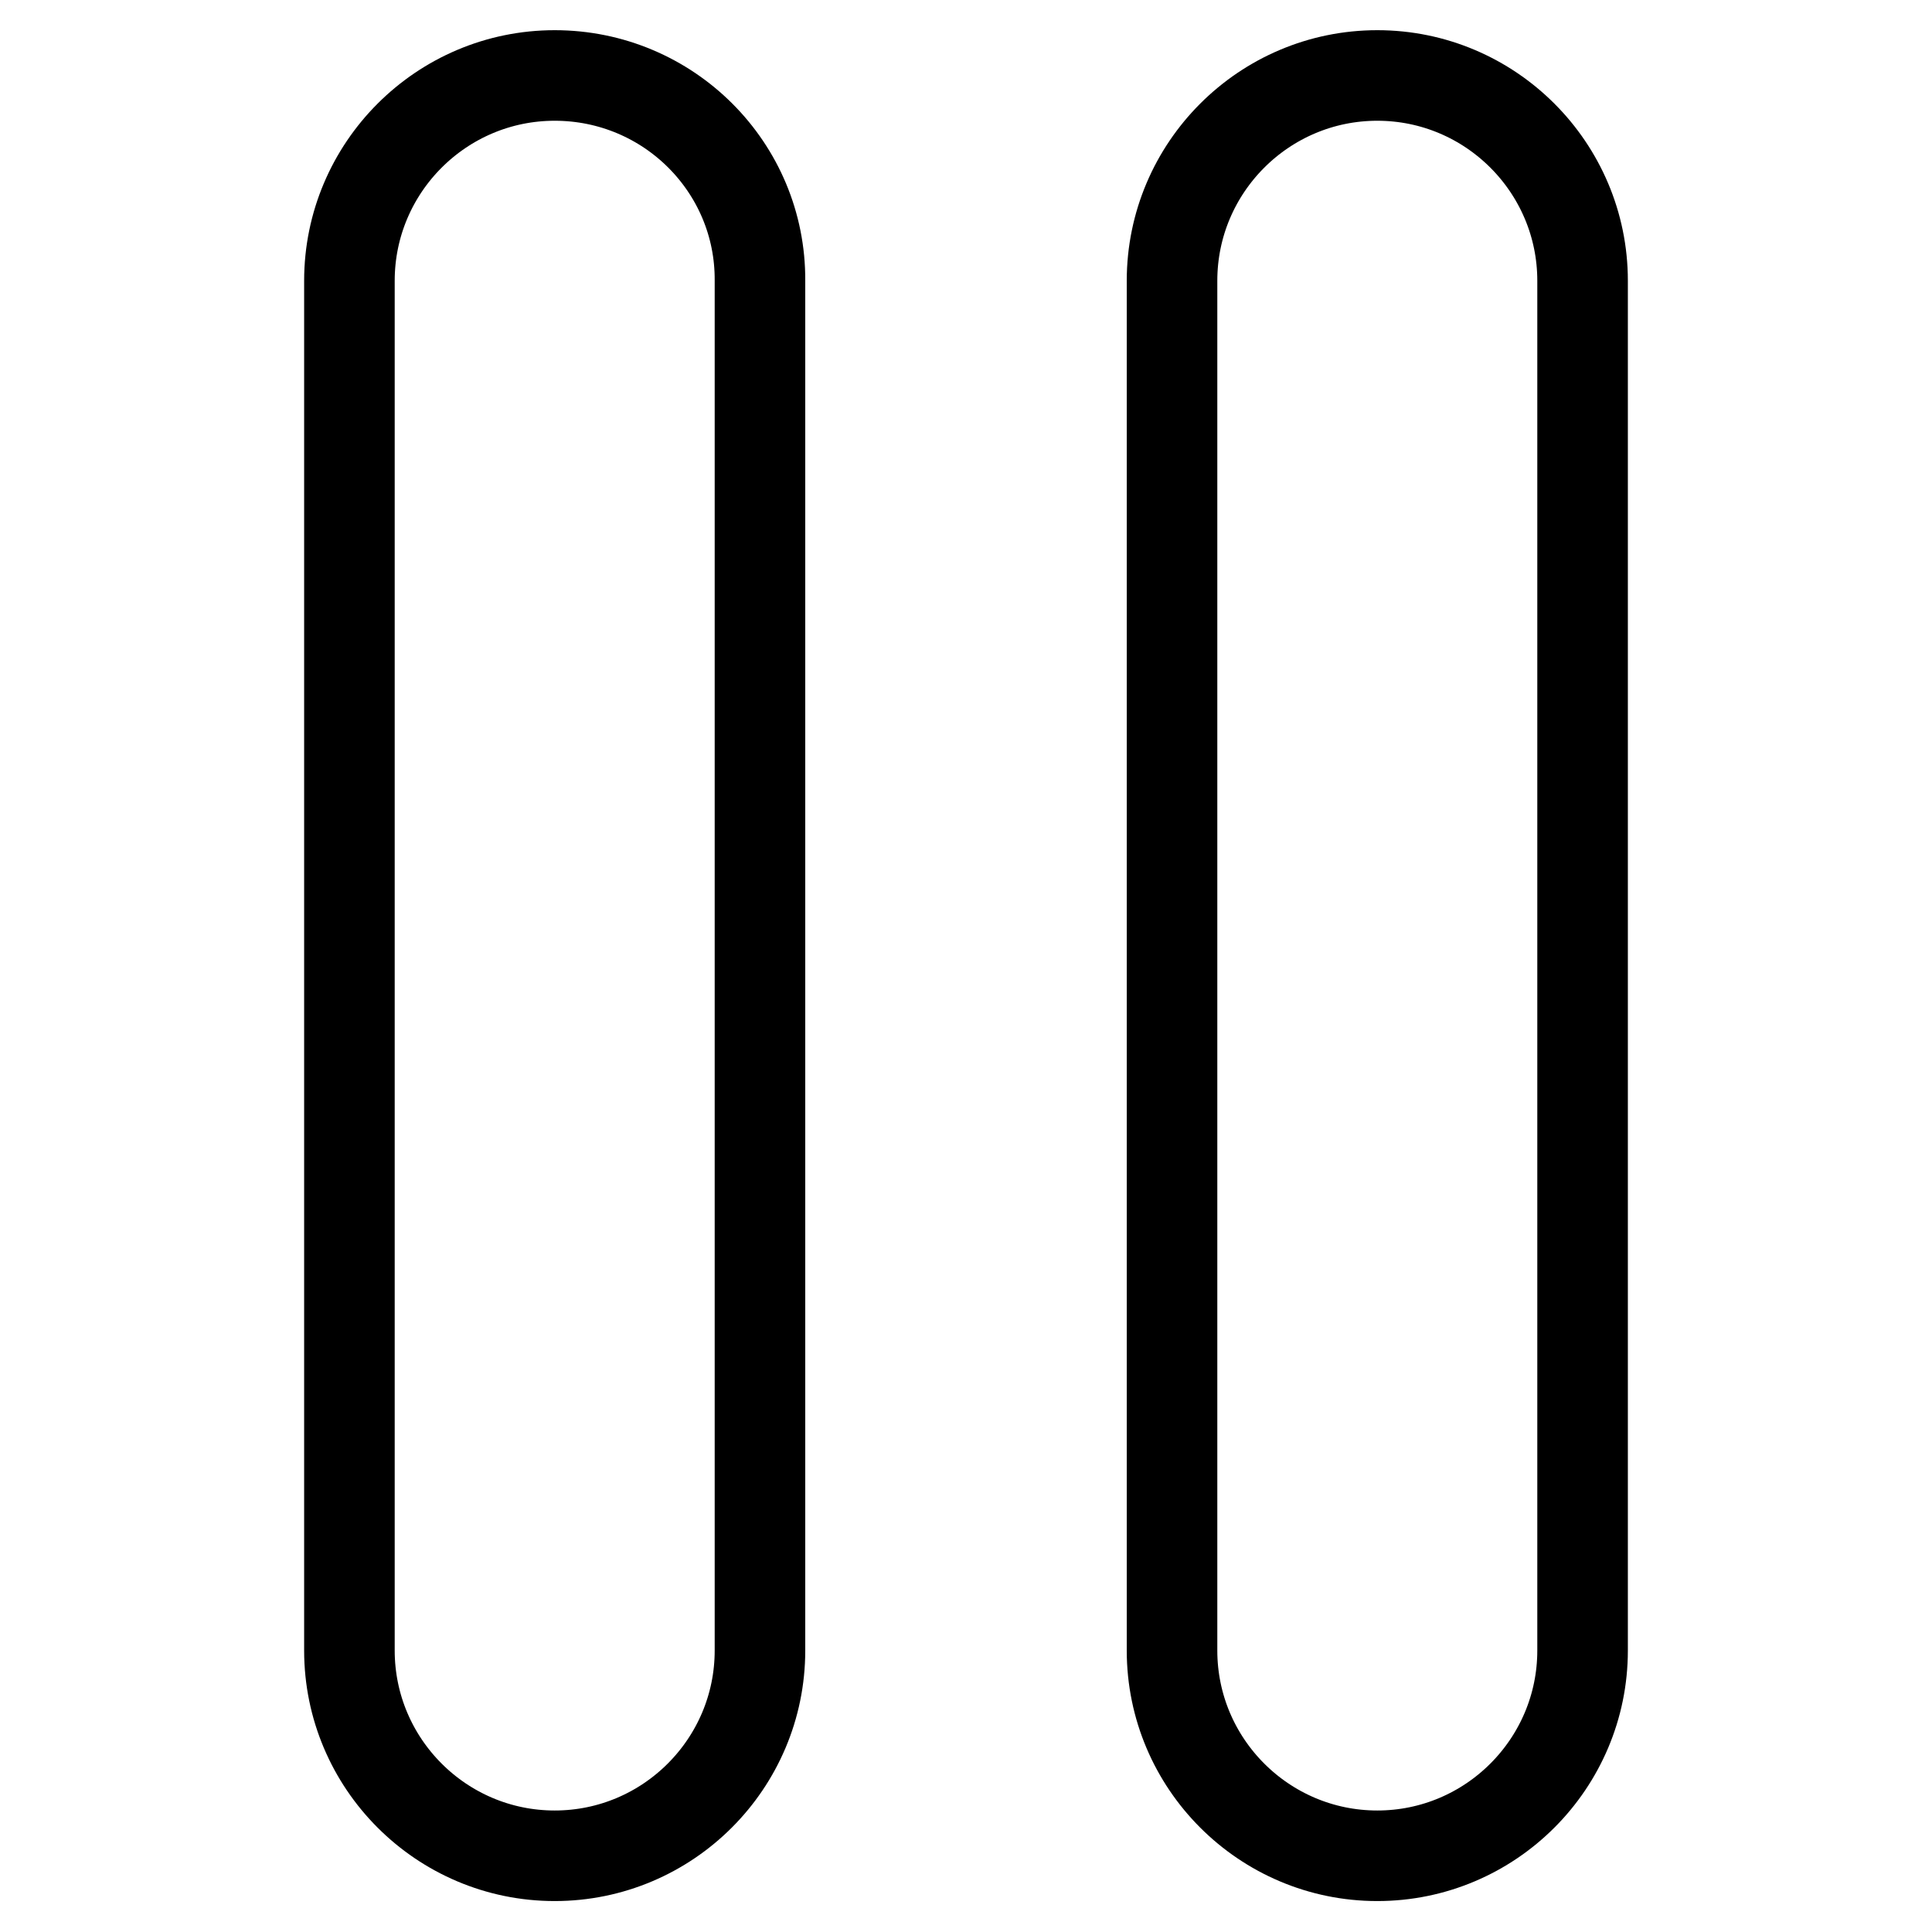 <?xml version="1.0" encoding="utf-8"?>
<!-- Svg Vector Icons : http://www.onlinewebfonts.com/icon -->
<!DOCTYPE svg PUBLIC "-//W3C//DTD SVG 1.1//EN" "http://www.w3.org/Graphics/SVG/1.1/DTD/svg11.dtd">
<svg version="1.1" xmlns="http://www.w3.org/2000/svg" xmlns:xlink="http://www.w3.org/1999/xlink" x="0px" y="0px" viewBox="0 0 256 256" enable-background="new 0 0 256 256" xml:space="preserve">
<g> <path stroke-width="12" fill-opacity="0" stroke="#000000"  d="M73.5,10c-15,0-27.2,12.2-27.2,27.2v181.5c0,15,12.2,27.2,27.2,27.2c15,0,27.2-12.2,27.2-27.2V37.2 C100.8,22.2,88.6,10,73.5,10z M182.5,10c-15,0-27.2,12.2-27.2,27.2v181.5c0,15,12.2,27.2,27.2,27.2c15,0,27.2-12.2,27.2-27.2V37.2 C209.7,22.2,197.5,10,182.5,10z"/></g>
</svg>